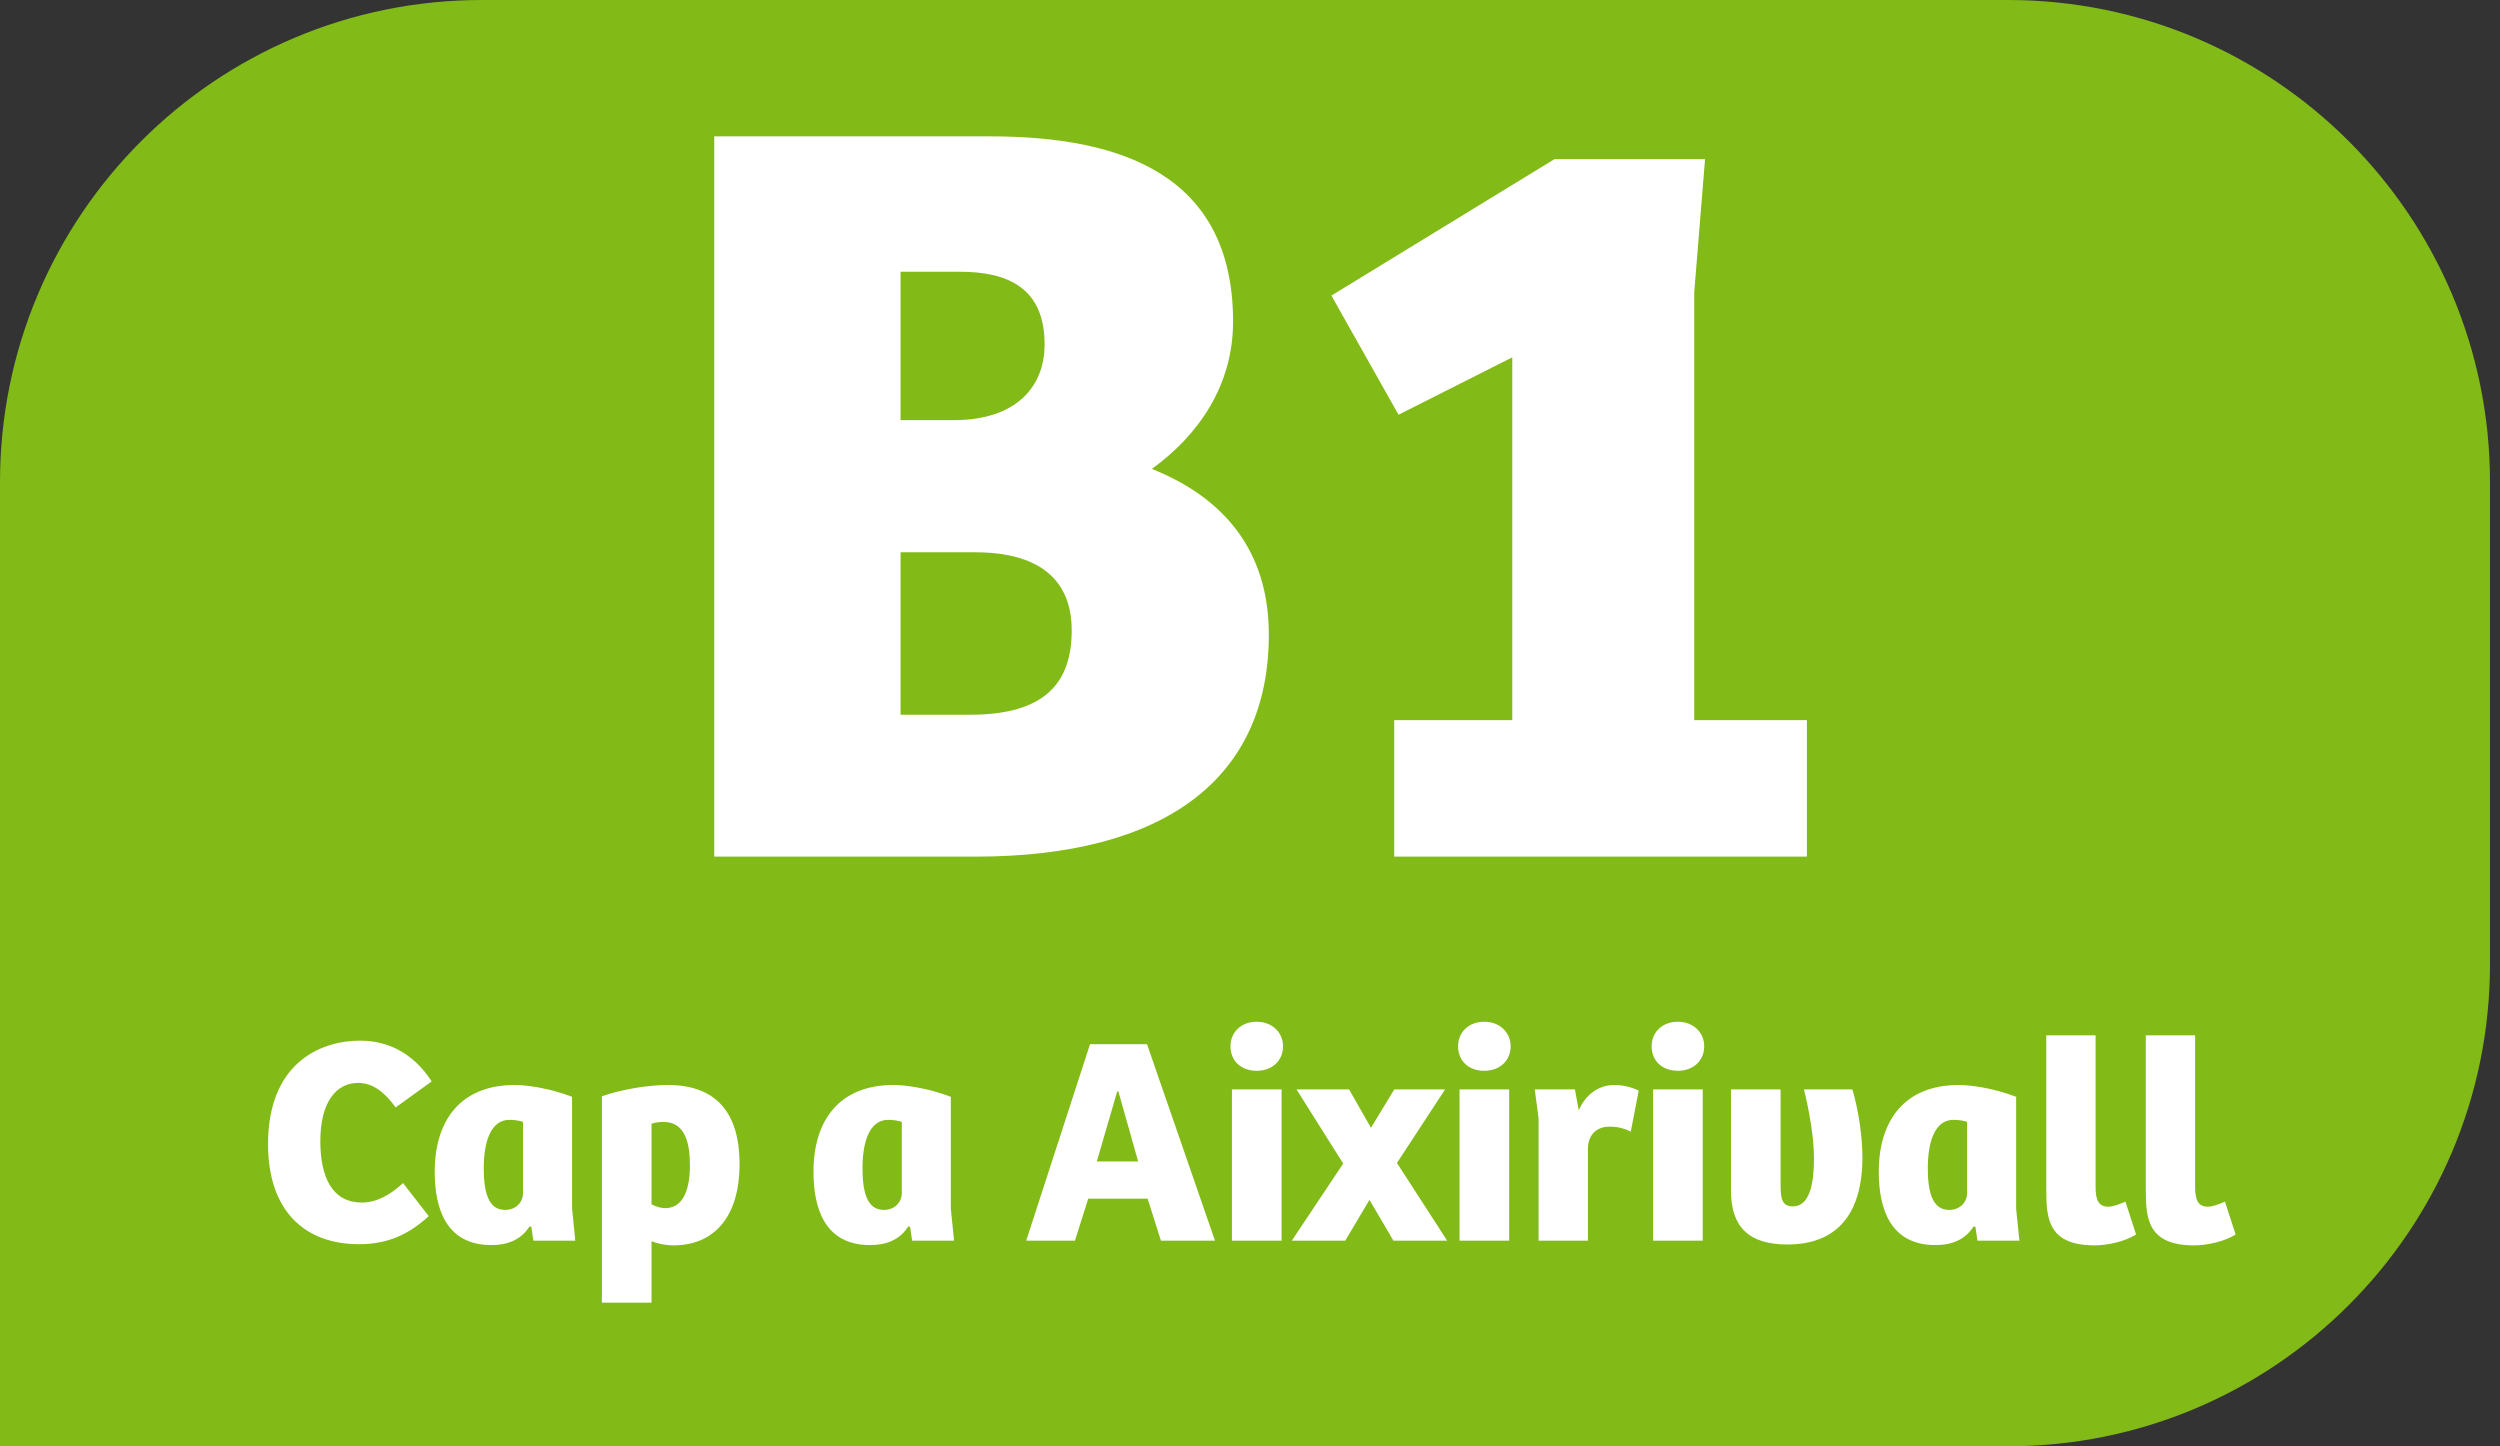 <svg width="121" height="70" viewBox="0 0 121 70" fill="none" xmlns="http://www.w3.org/2000/svg">
<rect x="0" y="0" width="121" height="70" fill="#333333" stroke="none"/>
<path fill-rule="evenodd" clip-rule="evenodd" d="M97.188 0H23.328C10.436 0 0 10.447 0 23.334V70H97.188C110.066 70 120.516 59.554 120.516 46.666V23.334C120.516 10.447 110.066 0 97.188 0Z" fill="#82BA17"/>
<path d="M34.57 6.6H47.938C54.229 6.6 59.681 8.435 59.681 15.565C59.681 18.658 58.003 21.069 55.749 22.694C59.156 24.057 61.411 26.573 61.411 30.715C61.411 37.687 56.378 41.461 47.204 41.461H34.57V6.6ZM43.587 26.731V34.594H46.942C50.612 34.594 51.87 33.021 51.87 30.505C51.87 27.936 50.14 26.731 47.204 26.731H43.587ZM43.587 13.153V20.335H46.156C49.196 20.335 50.559 18.71 50.559 16.666C50.559 13.94 48.777 13.153 46.47 13.153H43.587Z" fill="white"/>
<path d="M67.48 34.856H73.194V17.295L67.689 20.073L64.439 14.306L75.238 7.701H82.525L82.001 14.149V34.856H87.453V41.461H67.48V34.856Z" fill="white"/>
<path d="M17.505 58.203C18.234 58.203 18.892 57.831 19.507 57.259L20.751 58.861C19.721 59.804 18.692 60.219 17.377 60.219C14.703 60.219 12.973 58.56 12.973 55.372C12.973 51.612 15.318 50.368 17.448 50.368C18.721 50.368 19.979 50.926 20.894 52.341L19.149 53.599C18.592 52.827 18.02 52.413 17.334 52.413C16.261 52.413 15.504 53.356 15.504 55.229C15.504 57.031 16.119 58.203 17.505 58.203Z" fill="white"/>
<path d="M27.688 53.085V58.503L27.845 60.047H25.815L25.715 59.375L25.629 59.361C25.201 60.033 24.529 60.262 23.785 60.262C21.598 60.262 21.04 58.503 21.04 56.716C21.04 54.2 22.312 52.513 24.915 52.513C25.429 52.513 26.53 52.641 27.688 53.085ZM25.315 57.745V54.3C25.158 54.243 24.915 54.2 24.657 54.2C23.728 54.2 23.413 55.315 23.413 56.544C23.413 57.645 23.613 58.56 24.443 58.56C25 58.56 25.315 58.16 25.315 57.745Z" fill="white"/>
<path d="M31.534 60.076V63.05H29.132V53.056C30.305 52.656 31.577 52.513 32.321 52.513C34.622 52.513 35.795 53.814 35.795 56.344C35.795 58.889 34.565 60.276 32.592 60.276C32.221 60.276 31.806 60.19 31.534 60.076ZM33.393 56.444C33.393 55.501 33.25 54.3 32.106 54.3C31.949 54.3 31.72 54.328 31.534 54.386V58.289C31.777 58.417 32.006 58.474 32.206 58.474C33.164 58.474 33.393 57.345 33.393 56.444Z" fill="white"/>
<path d="M46.02 53.085V58.503L46.177 60.047H44.147L44.047 59.375L43.961 59.361C43.532 60.033 42.861 60.262 42.117 60.262C39.93 60.262 39.372 58.503 39.372 56.716C39.372 54.2 40.645 52.513 43.246 52.513C43.761 52.513 44.862 52.641 46.02 53.085ZM43.647 57.745V54.3C43.489 54.243 43.246 54.2 42.989 54.2C42.06 54.2 41.745 55.315 41.745 56.544C41.745 57.645 41.946 58.56 42.775 58.56C43.332 58.56 43.647 58.16 43.647 57.745Z" fill="white"/>
<path d="M52.028 60.047H49.669L52.757 50.54H55.516L58.805 60.047H56.188L55.545 58.017H52.671L52.028 60.047ZM54.072 52.827L53.086 56.216H55.087L54.13 52.827C54.115 52.827 54.087 52.827 54.072 52.827Z" fill="white"/>
<path d="M62.028 60.047H59.626V52.727H62.028V60.047ZM59.555 50.64C59.555 49.982 60.041 49.453 60.827 49.453C61.585 49.453 62.099 49.982 62.099 50.64C62.099 51.326 61.585 51.826 60.827 51.826C60.041 51.826 59.555 51.326 59.555 50.64Z" fill="white"/>
<path d="M67.484 52.727H69.943L67.612 56.287L70.043 60.047H67.441L66.283 58.074L65.111 60.047H62.523L65.01 56.316L62.752 52.727H65.296L66.354 54.586L67.484 52.727Z" fill="white"/>
<path d="M73.044 60.047H70.642V52.727H73.044V60.047ZM70.571 50.64C70.571 49.982 71.057 49.453 71.843 49.453C72.601 49.453 73.115 49.982 73.115 50.64C73.115 51.326 72.601 51.826 71.843 51.826C71.057 51.826 70.571 51.326 70.571 50.64Z" fill="white"/>
<path d="M76.856 55.572V60.047H74.468V54.128L74.282 52.727H76.226L76.412 53.742C76.798 52.842 77.513 52.513 78.128 52.513C78.485 52.513 78.943 52.599 79.315 52.784L78.929 54.772C78.628 54.614 78.271 54.529 77.899 54.529C77.284 54.529 76.87 54.915 76.856 55.572Z" fill="white"/>
<path d="M82.412 60.047H80.01V52.727H82.412V60.047ZM79.939 50.64C79.939 49.982 80.425 49.453 81.211 49.453C81.969 49.453 82.484 49.982 82.484 50.64C82.484 51.326 81.969 51.826 81.211 51.826C80.425 51.826 79.939 51.326 79.939 50.64Z" fill="white"/>
<path d="M87.311 52.727H89.655C89.941 53.685 90.141 54.972 90.141 56.015C90.141 58.789 88.883 60.233 86.51 60.233C84.651 60.233 83.779 59.389 83.779 57.631V52.727H86.181V57.345C86.181 58.031 86.252 58.389 86.781 58.389C87.596 58.389 87.797 57.259 87.797 56.087C87.797 55 87.553 53.714 87.311 52.727Z" fill="white"/>
<path d="M97.581 53.085V58.503L97.739 60.047H95.708L95.608 59.375L95.522 59.361C95.094 60.033 94.422 60.262 93.678 60.262C91.491 60.262 90.933 58.503 90.933 56.716C90.933 54.2 92.206 52.513 94.808 52.513C95.322 52.513 96.423 52.641 97.581 53.085ZM95.208 57.745V54.3C95.051 54.243 94.808 54.2 94.55 54.2C93.621 54.2 93.306 55.315 93.306 56.544C93.306 57.645 93.507 58.56 94.336 58.56C94.894 58.56 95.208 58.16 95.208 57.745Z" fill="white"/>
<path d="M99.04 50.111H101.427V57.459C101.427 58.103 101.585 58.403 102.042 58.403C102.257 58.403 102.543 58.303 102.871 58.16L103.386 59.747C102.886 60.076 102.028 60.276 101.385 60.276C99.168 60.276 99.04 59.018 99.04 57.645V50.111Z" fill="white"/>
<path d="M103.857 50.111H106.244V57.459C106.244 58.103 106.402 58.403 106.859 58.403C107.073 58.403 107.359 58.303 107.688 58.16L108.203 59.747C107.703 60.076 106.845 60.276 106.201 60.276C103.985 60.276 103.857 59.018 103.857 57.645V50.111Z" fill="white"/>
</svg>

